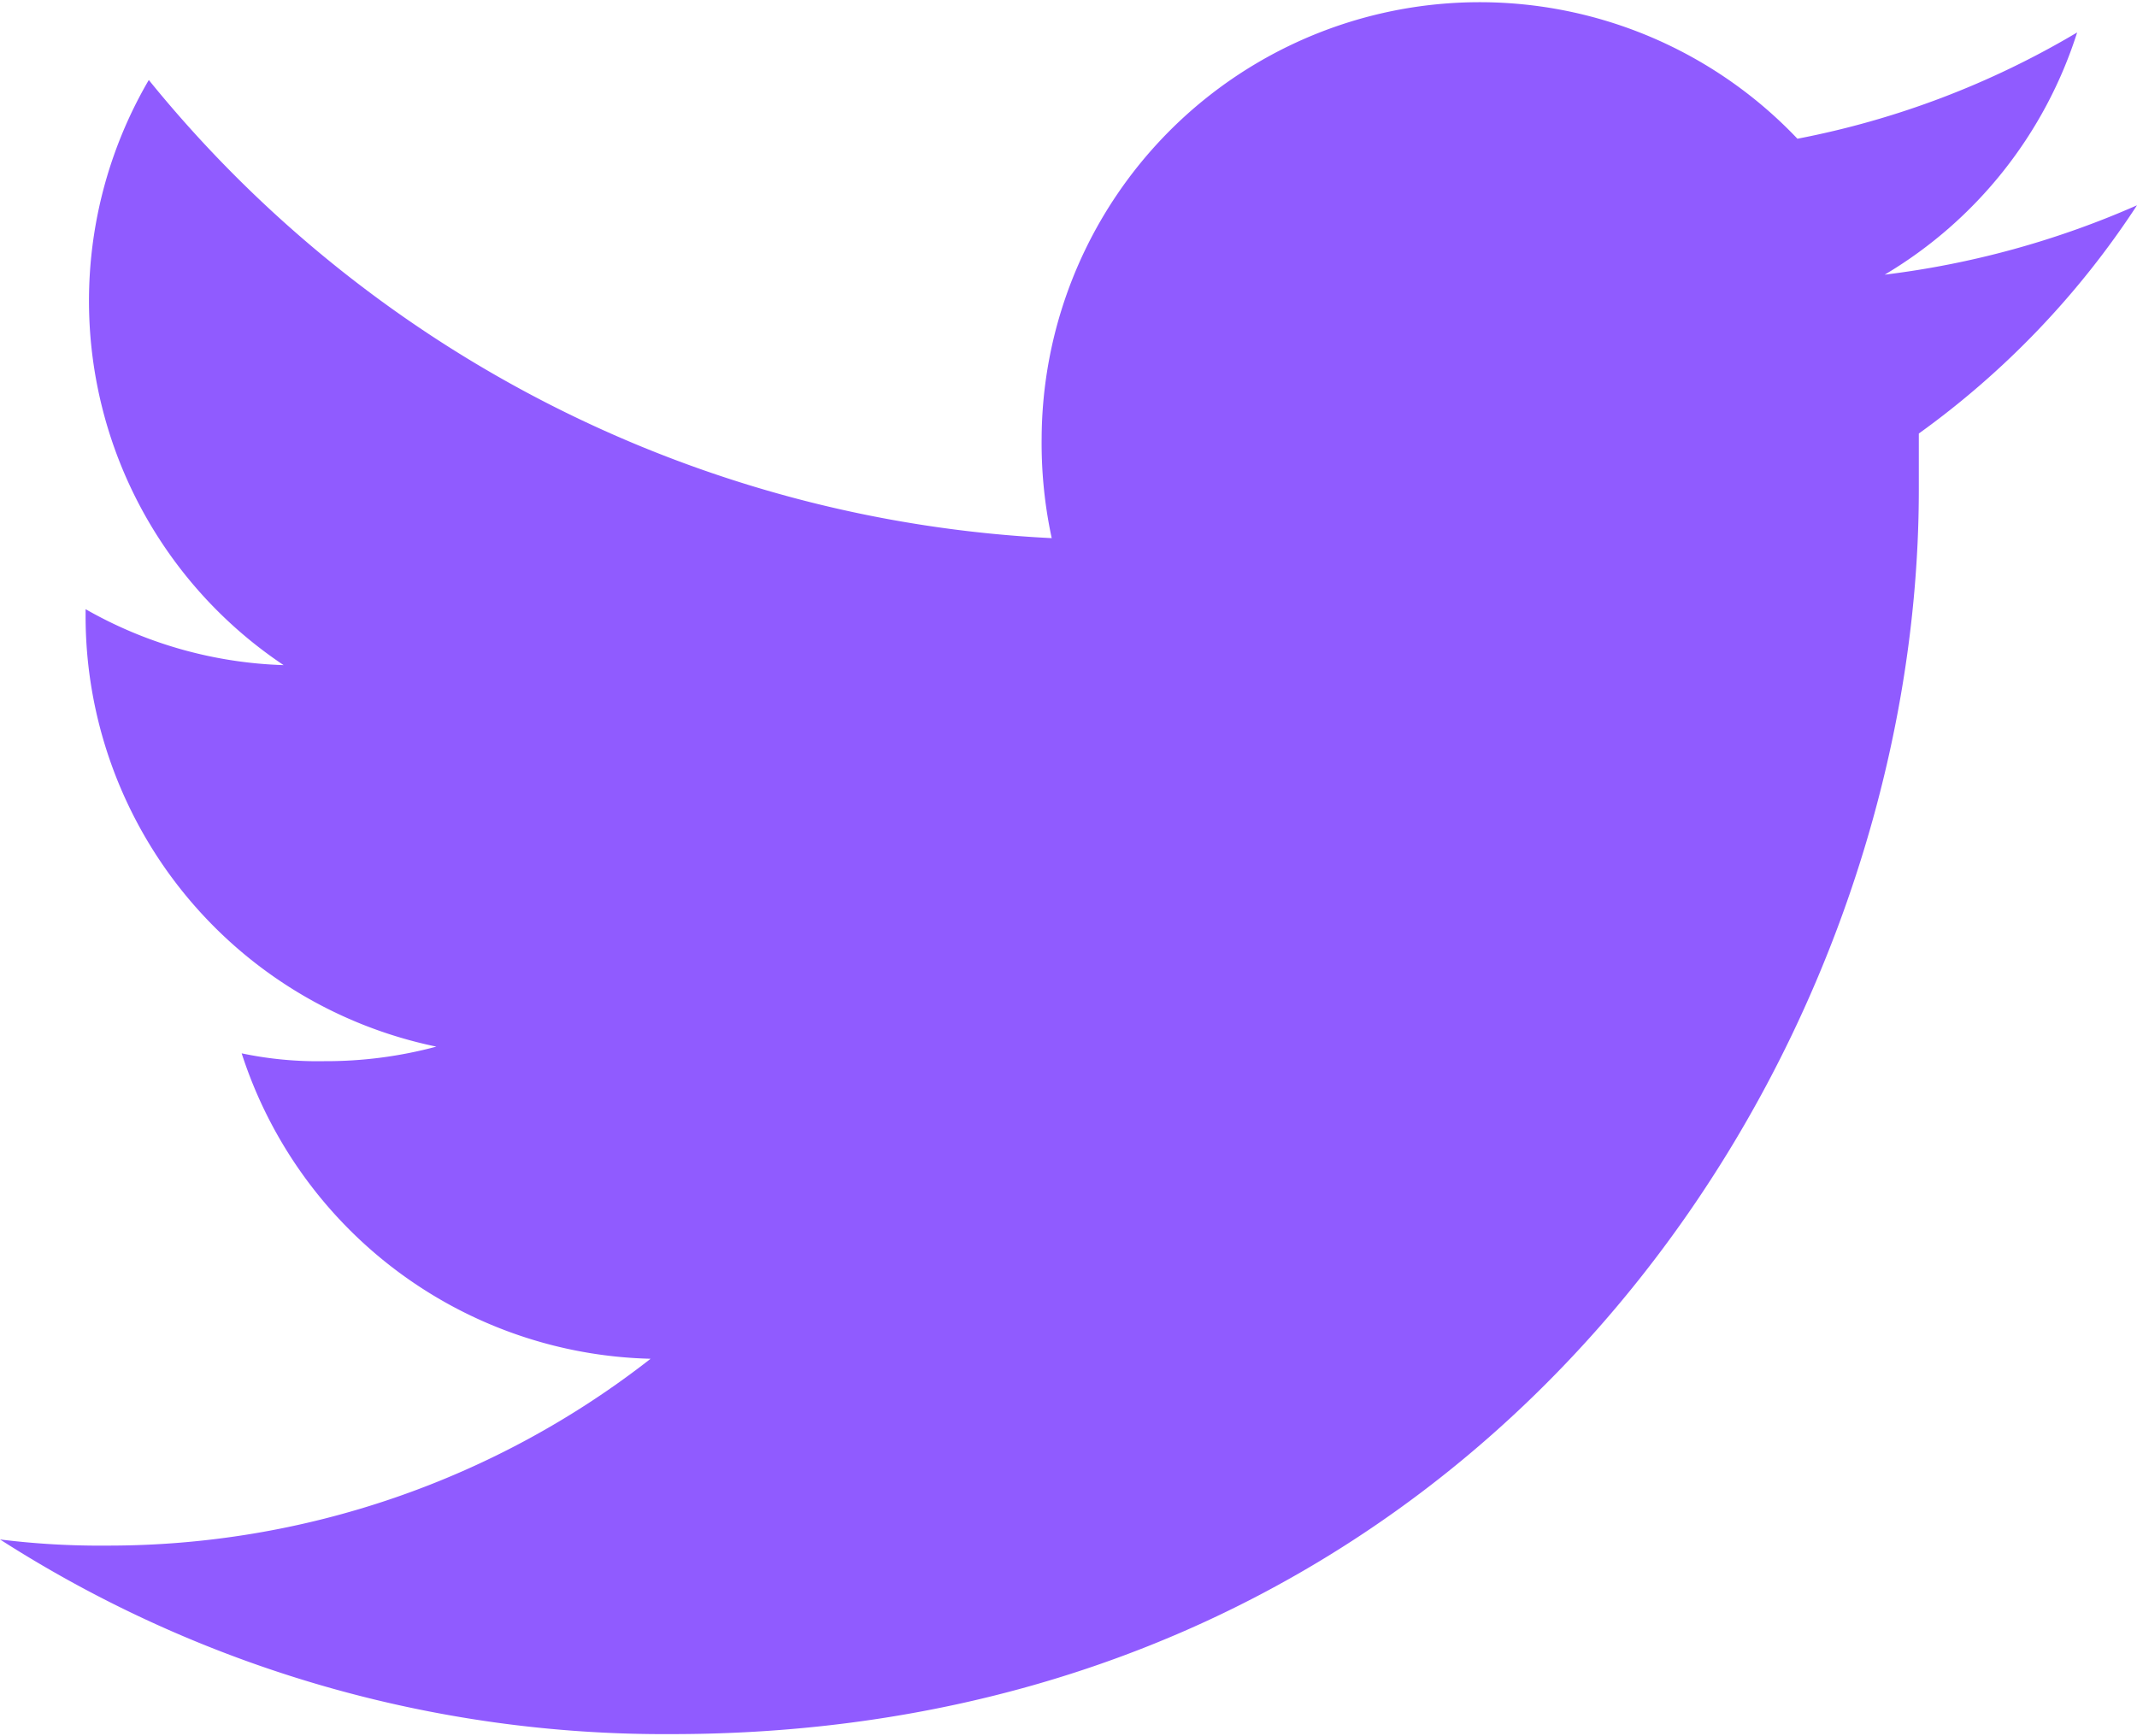 <svg id="Warstwa_1" data-name="Warstwa 1" xmlns="http://www.w3.org/2000/svg" viewBox="0 0 38.2 31.04"><defs><style>.cls-1{fill:#905bff;}</style></defs><path class="cls-1" d="M38.2,3.67a16,16,0,0,1-4.51,1.24A7.77,7.77,0,0,0,37.13.58a15.52,15.52,0,0,1-5,1.9A7.83,7.83,0,0,0,18.62,7.83a8.05,8.05,0,0,0,.18,1.79A22.18,22.18,0,0,1,2.66,1.43,7.83,7.83,0,0,0,5.07,11.89a7.61,7.61,0,0,1-3.54-1V11A7.86,7.86,0,0,0,7.8,18.71a7.58,7.58,0,0,1-2,.26,6.58,6.58,0,0,1-1.48-.14,7.88,7.88,0,0,0,7.31,5.46,15.74,15.74,0,0,1-9.71,3.34A14.45,14.45,0,0,1,0,27.52,22,22,0,0,0,12,31C26.42,31,34.3,19.1,34.3,8.75c0-.34,0-.68,0-1A15.37,15.37,0,0,0,38.2,3.67Z"/></svg>